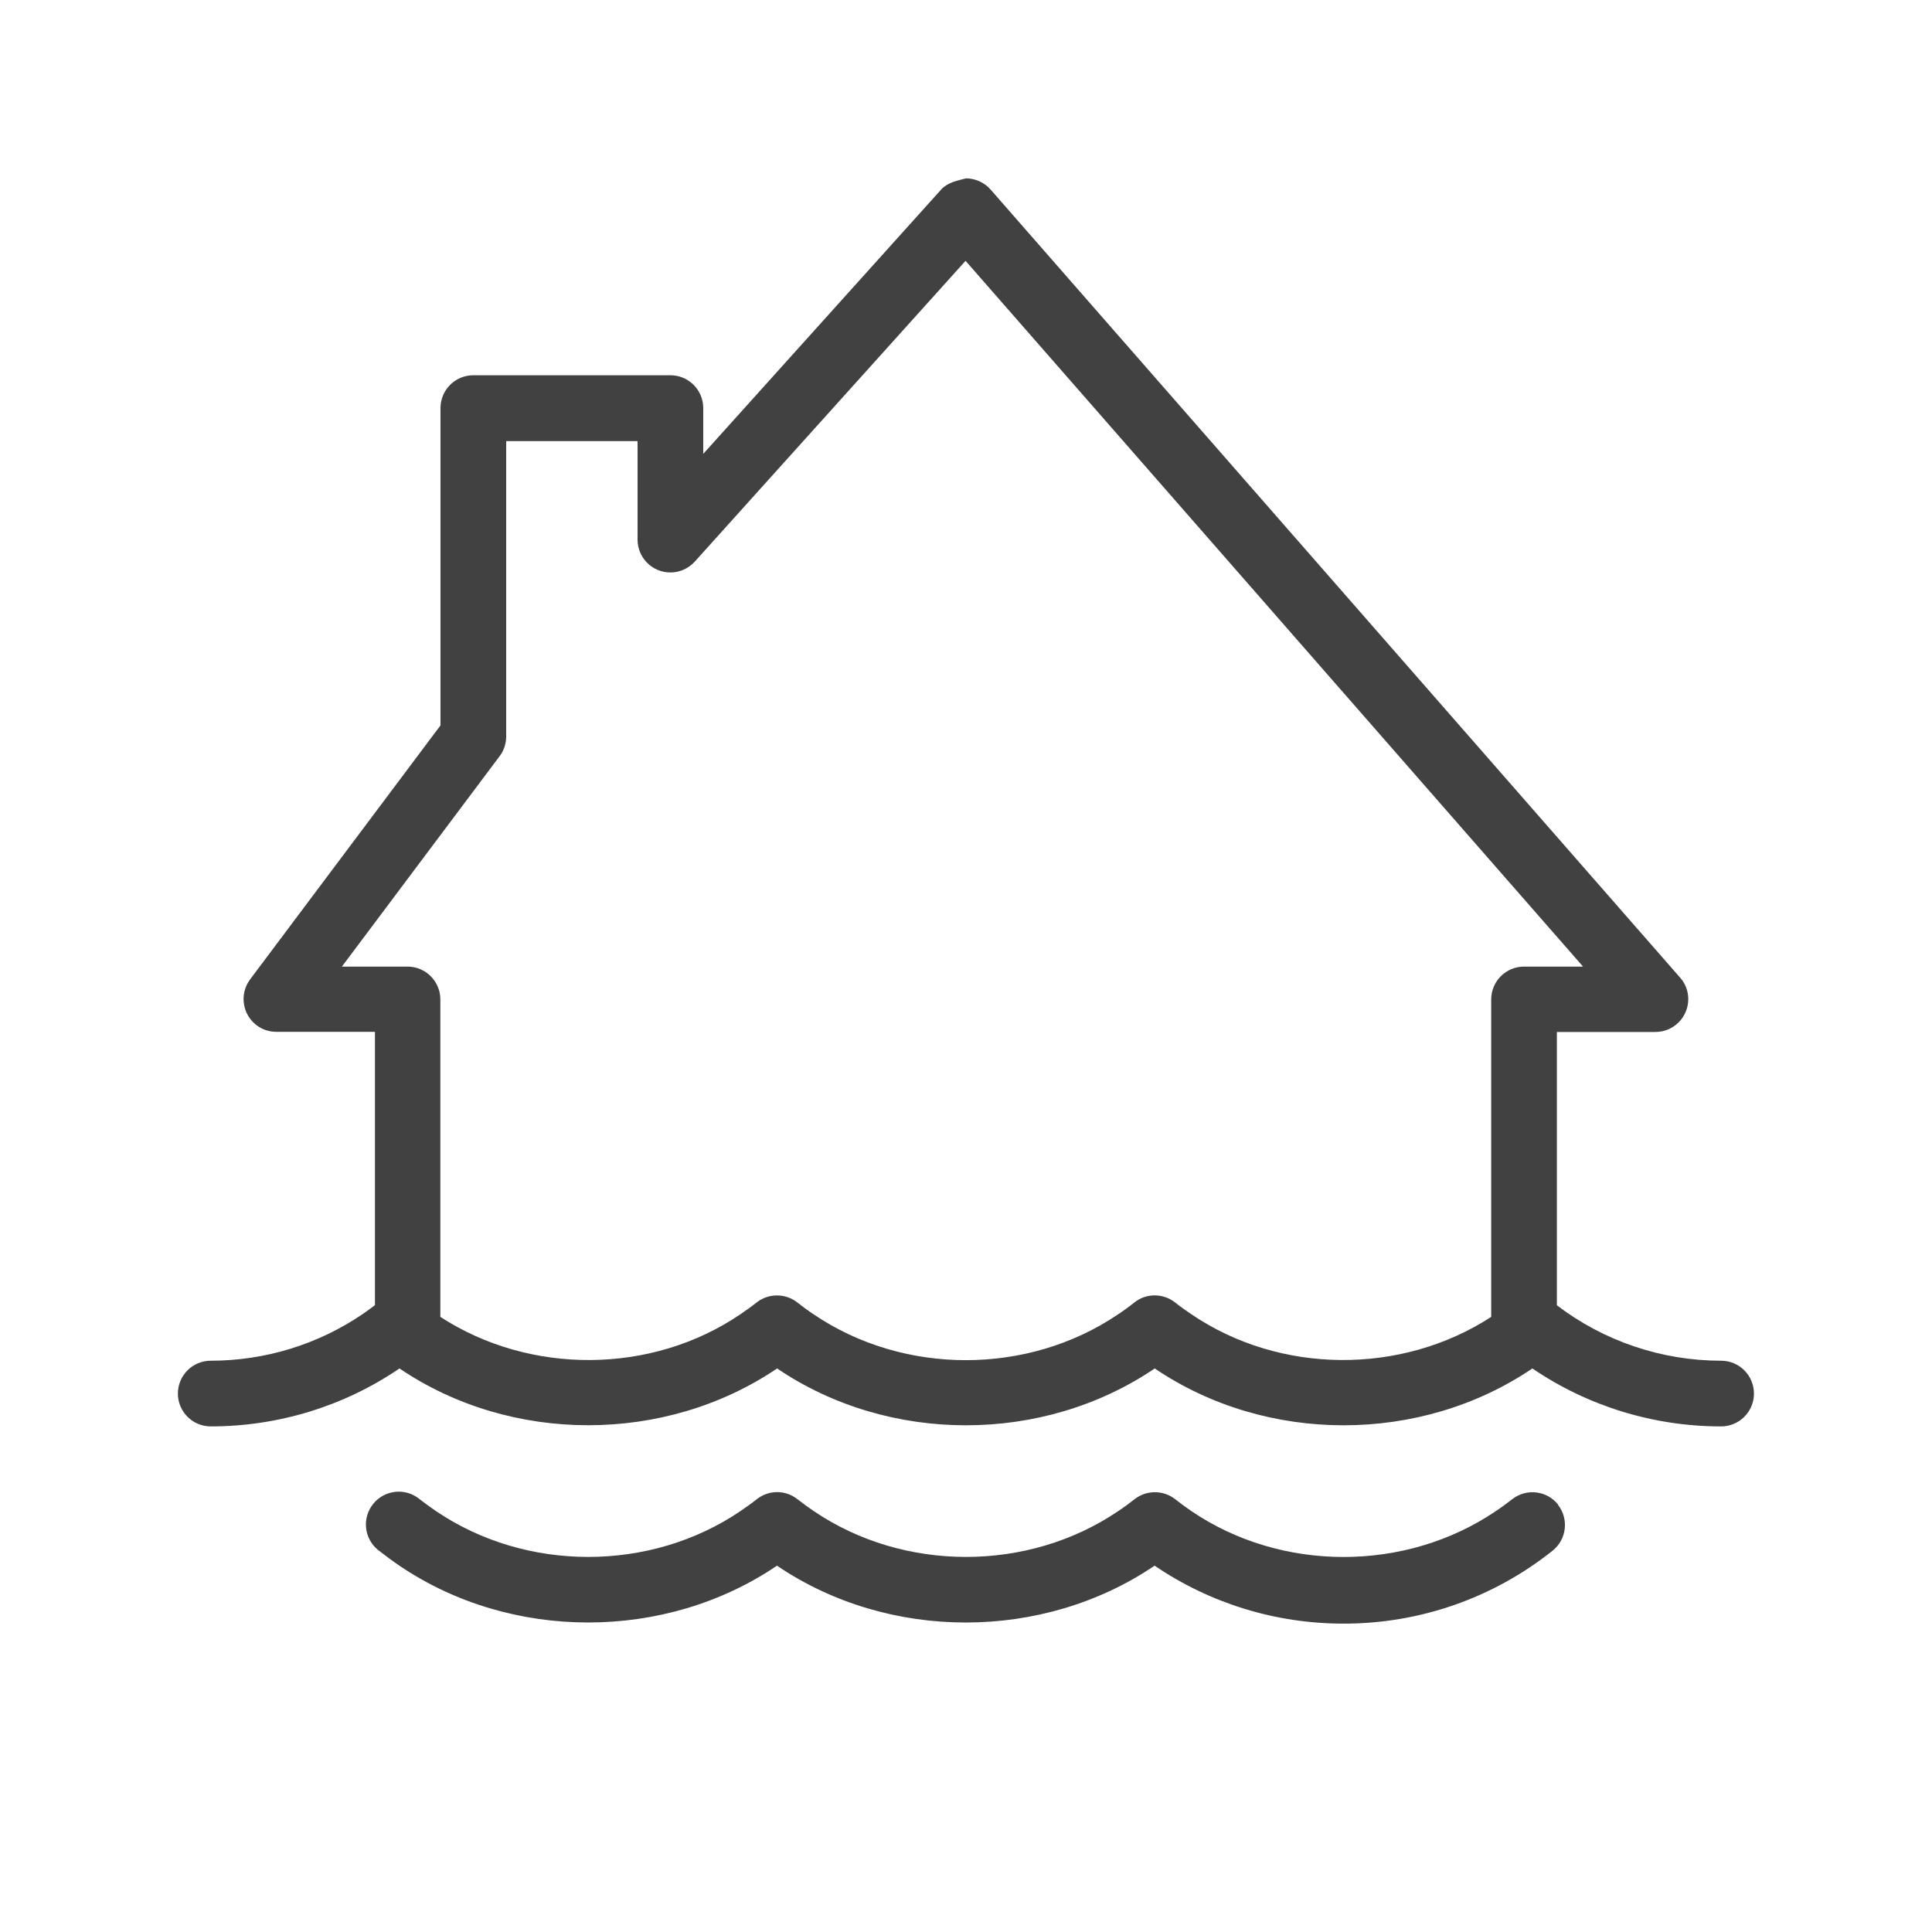 <?xml version="1.0" encoding="UTF-8"?><svg id="a" xmlns="http://www.w3.org/2000/svg" width="130" height="130" viewBox="0 0 130 130"><path d="M23.02,65.02l10.6-14.14c.29-.38,.44-.85,.44-1.33V29.68h8.84v6.63c0,1.22,.99,2.21,2.21,2.21,.63,0,1.22-.27,1.64-.73l18.22-20.24,41.55,47.49h-3.97c-1.22,0-2.21,.99-2.21,2.21v21.36c-6.03,3.92-14.21,3.88-20.18-.18-.37-.25-.74-.51-1.09-.79-.8-.63-1.94-.64-2.74,0-.35,.28-.72,.55-1.1,.8-6.06,4.11-14.42,4.11-20.48,0-.38-.25-.74-.52-1.1-.8-.8-.63-1.94-.63-2.74,0-.35,.28-.72,.54-1.1,.8-5.96,4.05-14.15,4.09-20.18,.17v-21.36c0-1.22-.99-2.21-2.21-2.21h-4.42Zm-8.84,30.96c4.53,0,8.96-1.35,12.7-3.9,7.52,5.1,17.89,5.09,25.41,0,7.52,5.1,17.89,5.1,25.41,0,7.52,5.1,17.89,5.1,25.41,0,3.75,2.55,8.17,3.9,12.7,3.9,1.22,0,2.21-.99,2.21-2.21s-.99-2.21-2.21-2.21c-3.99,0-7.88-1.31-11.05-3.73v-18.39h6.63c1.22,0,2.21-.99,2.21-2.21,0-.53-.19-1.05-.55-1.45L66.66,12.76c-.42-.48-1.02-.75-1.65-.76-.58,.15-1.23,.27-1.66,.73l-16.03,17.81v-3.08c0-1.22-.99-2.21-2.21-2.21h-13.26c-1.22,0-2.21,.99-2.21,2.21v21.35l-12.81,17.09c-.73,.98-.53,2.36,.44,3.09,.38,.29,.85,.44,1.33,.44h6.63v18.39c-.27,.2-.53,.4-.81,.59-3.02,2.06-6.59,3.15-10.24,3.15-1.22,0-2.21,.99-2.21,2.21s.99,2.21,2.21,2.21" fill="#414141" fill-rule="evenodd"/><path d="M104.85,101.25c-.76-.96-2.14-1.12-3.1-.37-.36,.28-.72,.55-1.1,.8-6.06,4.11-14.42,4.12-20.48,0-.37-.25-.74-.52-1.09-.8-.8-.63-1.94-.63-2.74,0-.36,.28-.72,.55-1.1,.8-6.06,4.11-14.42,4.11-20.48,0-.37-.25-.74-.52-1.1-.8-.8-.64-1.93-.64-2.74,0-.35,.28-.72,.54-1.1,.8-6.06,4.11-14.42,4.11-20.48,0-.37-.25-.74-.52-1.1-.8-.94-.78-2.33-.65-3.11,.29-.78,.94-.65,2.33,.29,3.11,.03,.02,.06,.05,.09,.07,.44,.34,.89,.68,1.35,.99,7.52,5.11,17.91,5.11,25.42,.01,7.52,5.1,17.89,5.1,25.41,0,3.75,2.55,8.17,3.9,12.7,3.9,5.11,.01,10.07-1.71,14.07-4.9,.96-.76,1.12-2.14,.37-3.1" fill="#414141" fill-rule="evenodd"/></svg>